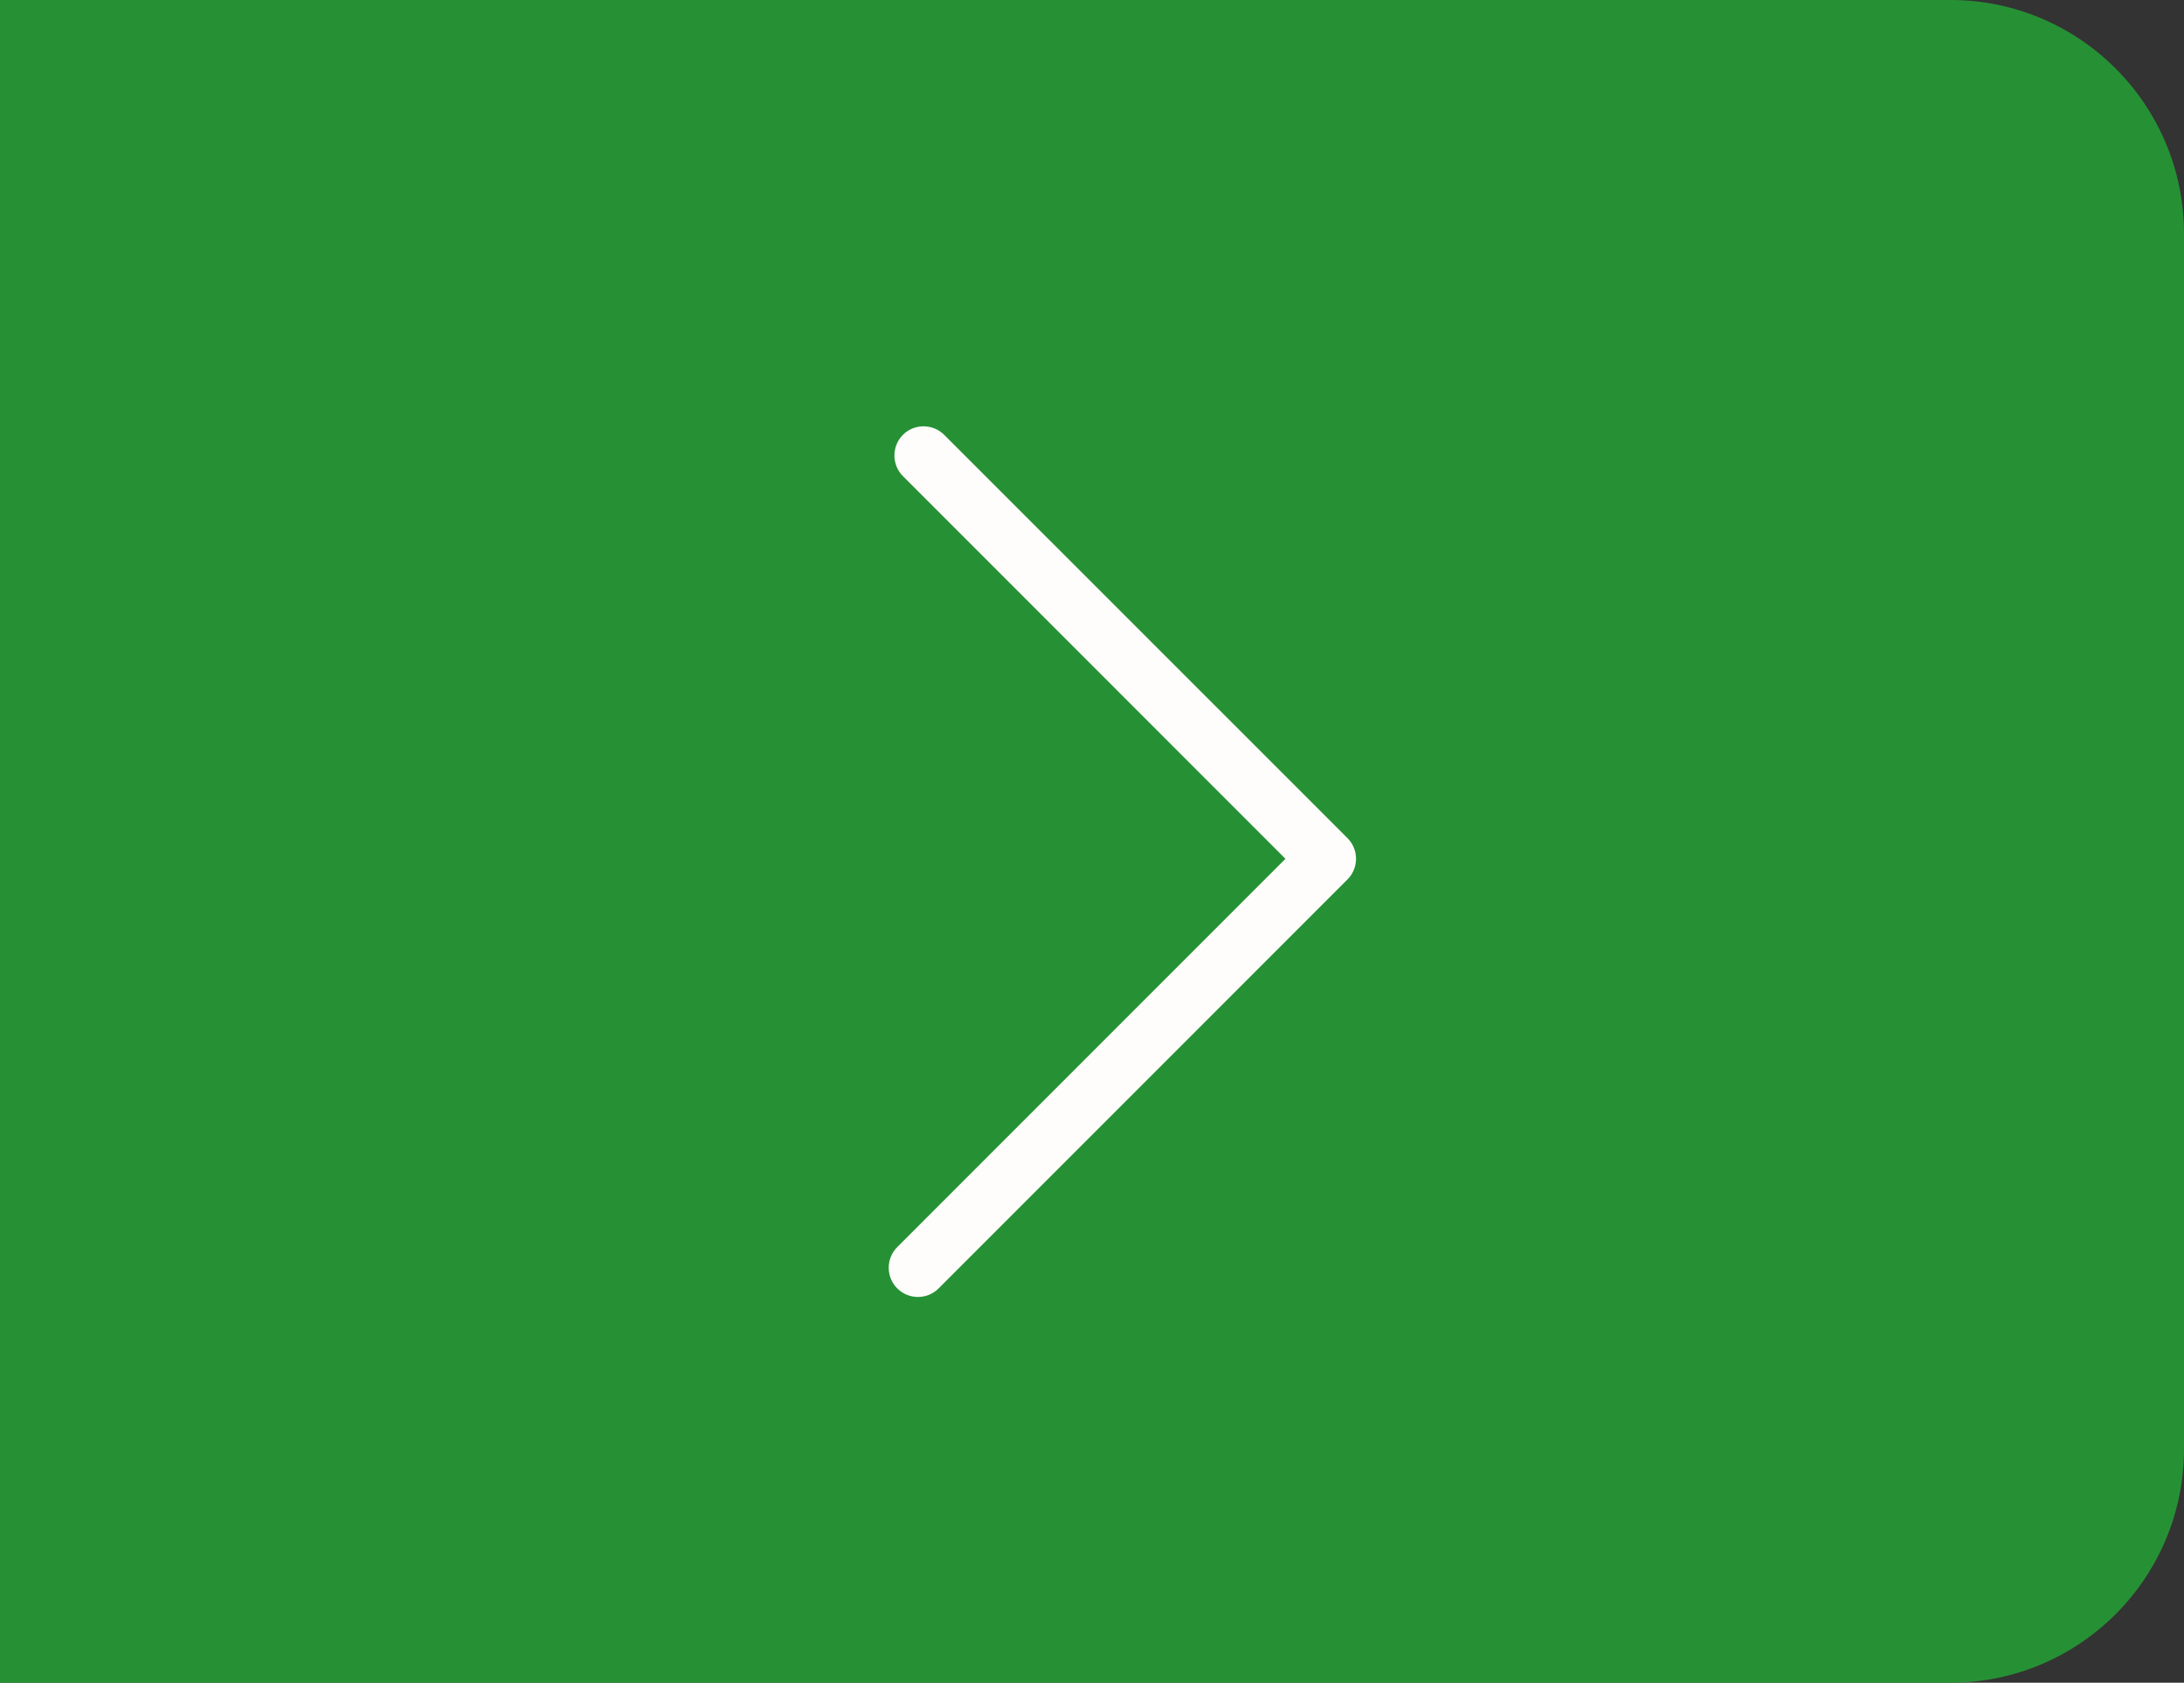 <svg xmlns="http://www.w3.org/2000/svg" version="1.1" xmlns:xlink="http://www.w3.org/1999/xlink" width="46.737px" height="36px"><rect width="100%" height="100%" fill="#333333" stroke="none"/><svg width="46.737px" height="36px" viewBox="0 0 46.737 36" version="1.1" xmlns="http://www.w3.org/2000/svg" xmlns:xlink="http://www.w3.org/1999/xlink">
    <title>Group 11</title>
    <g id="SvgjsG1051" stroke="none" stroke-width="1" fill="none" fill-rule="evenodd">
        <g id="SvgjsG1050" transform="translate(-1375, -4263)">
            <g id="SvgjsG1049" transform="translate(498, 4263)">
                <g id="SvgjsG1048" transform="translate(877, 0)">
                    <g id="SvgjsG1047" transform="translate(-0, 0)">
                        <path d="M0,0 L41.737,0 C44.498,-1.39544373e-15 46.737,2.239 46.737,5 L46.737,31 C46.737,33.761 44.498,36 41.737,36 L0,36 L0,36 L0,0 Z" id="SvgjsPath1046" fill="#269134"></path>
                        <path d="M14.705,14.058 C14.705,13.899 14.767,13.737 14.889,13.616 C15.131,13.374 15.528,13.374 15.771,13.616 L24.079,21.924 L32.266,13.738 C32.509,13.496 32.906,13.496 33.149,13.738 C33.392,13.98 33.392,14.378 33.149,14.621 L24.521,23.252 C24.278,23.495 23.88,23.495 23.638,23.252 L14.889,14.503 C14.763,14.378 14.705,14.22 14.705,14.058 L14.705,14.058 Z" id="SvgjsPath1045" fill="#FEFDFB" fill-rule="nonzero" transform="translate(24.018, 18.434) rotate(-90) translate(-24.018, -18.434) "></path>
                    </g>
                </g>
            </g>
        </g>
    </g>
</svg><style>@media (prefers-color-scheme: light) { :root { filter: none; } }
@media (prefers-color-scheme: dark) { :root { filter: none; } }
</style></svg>
